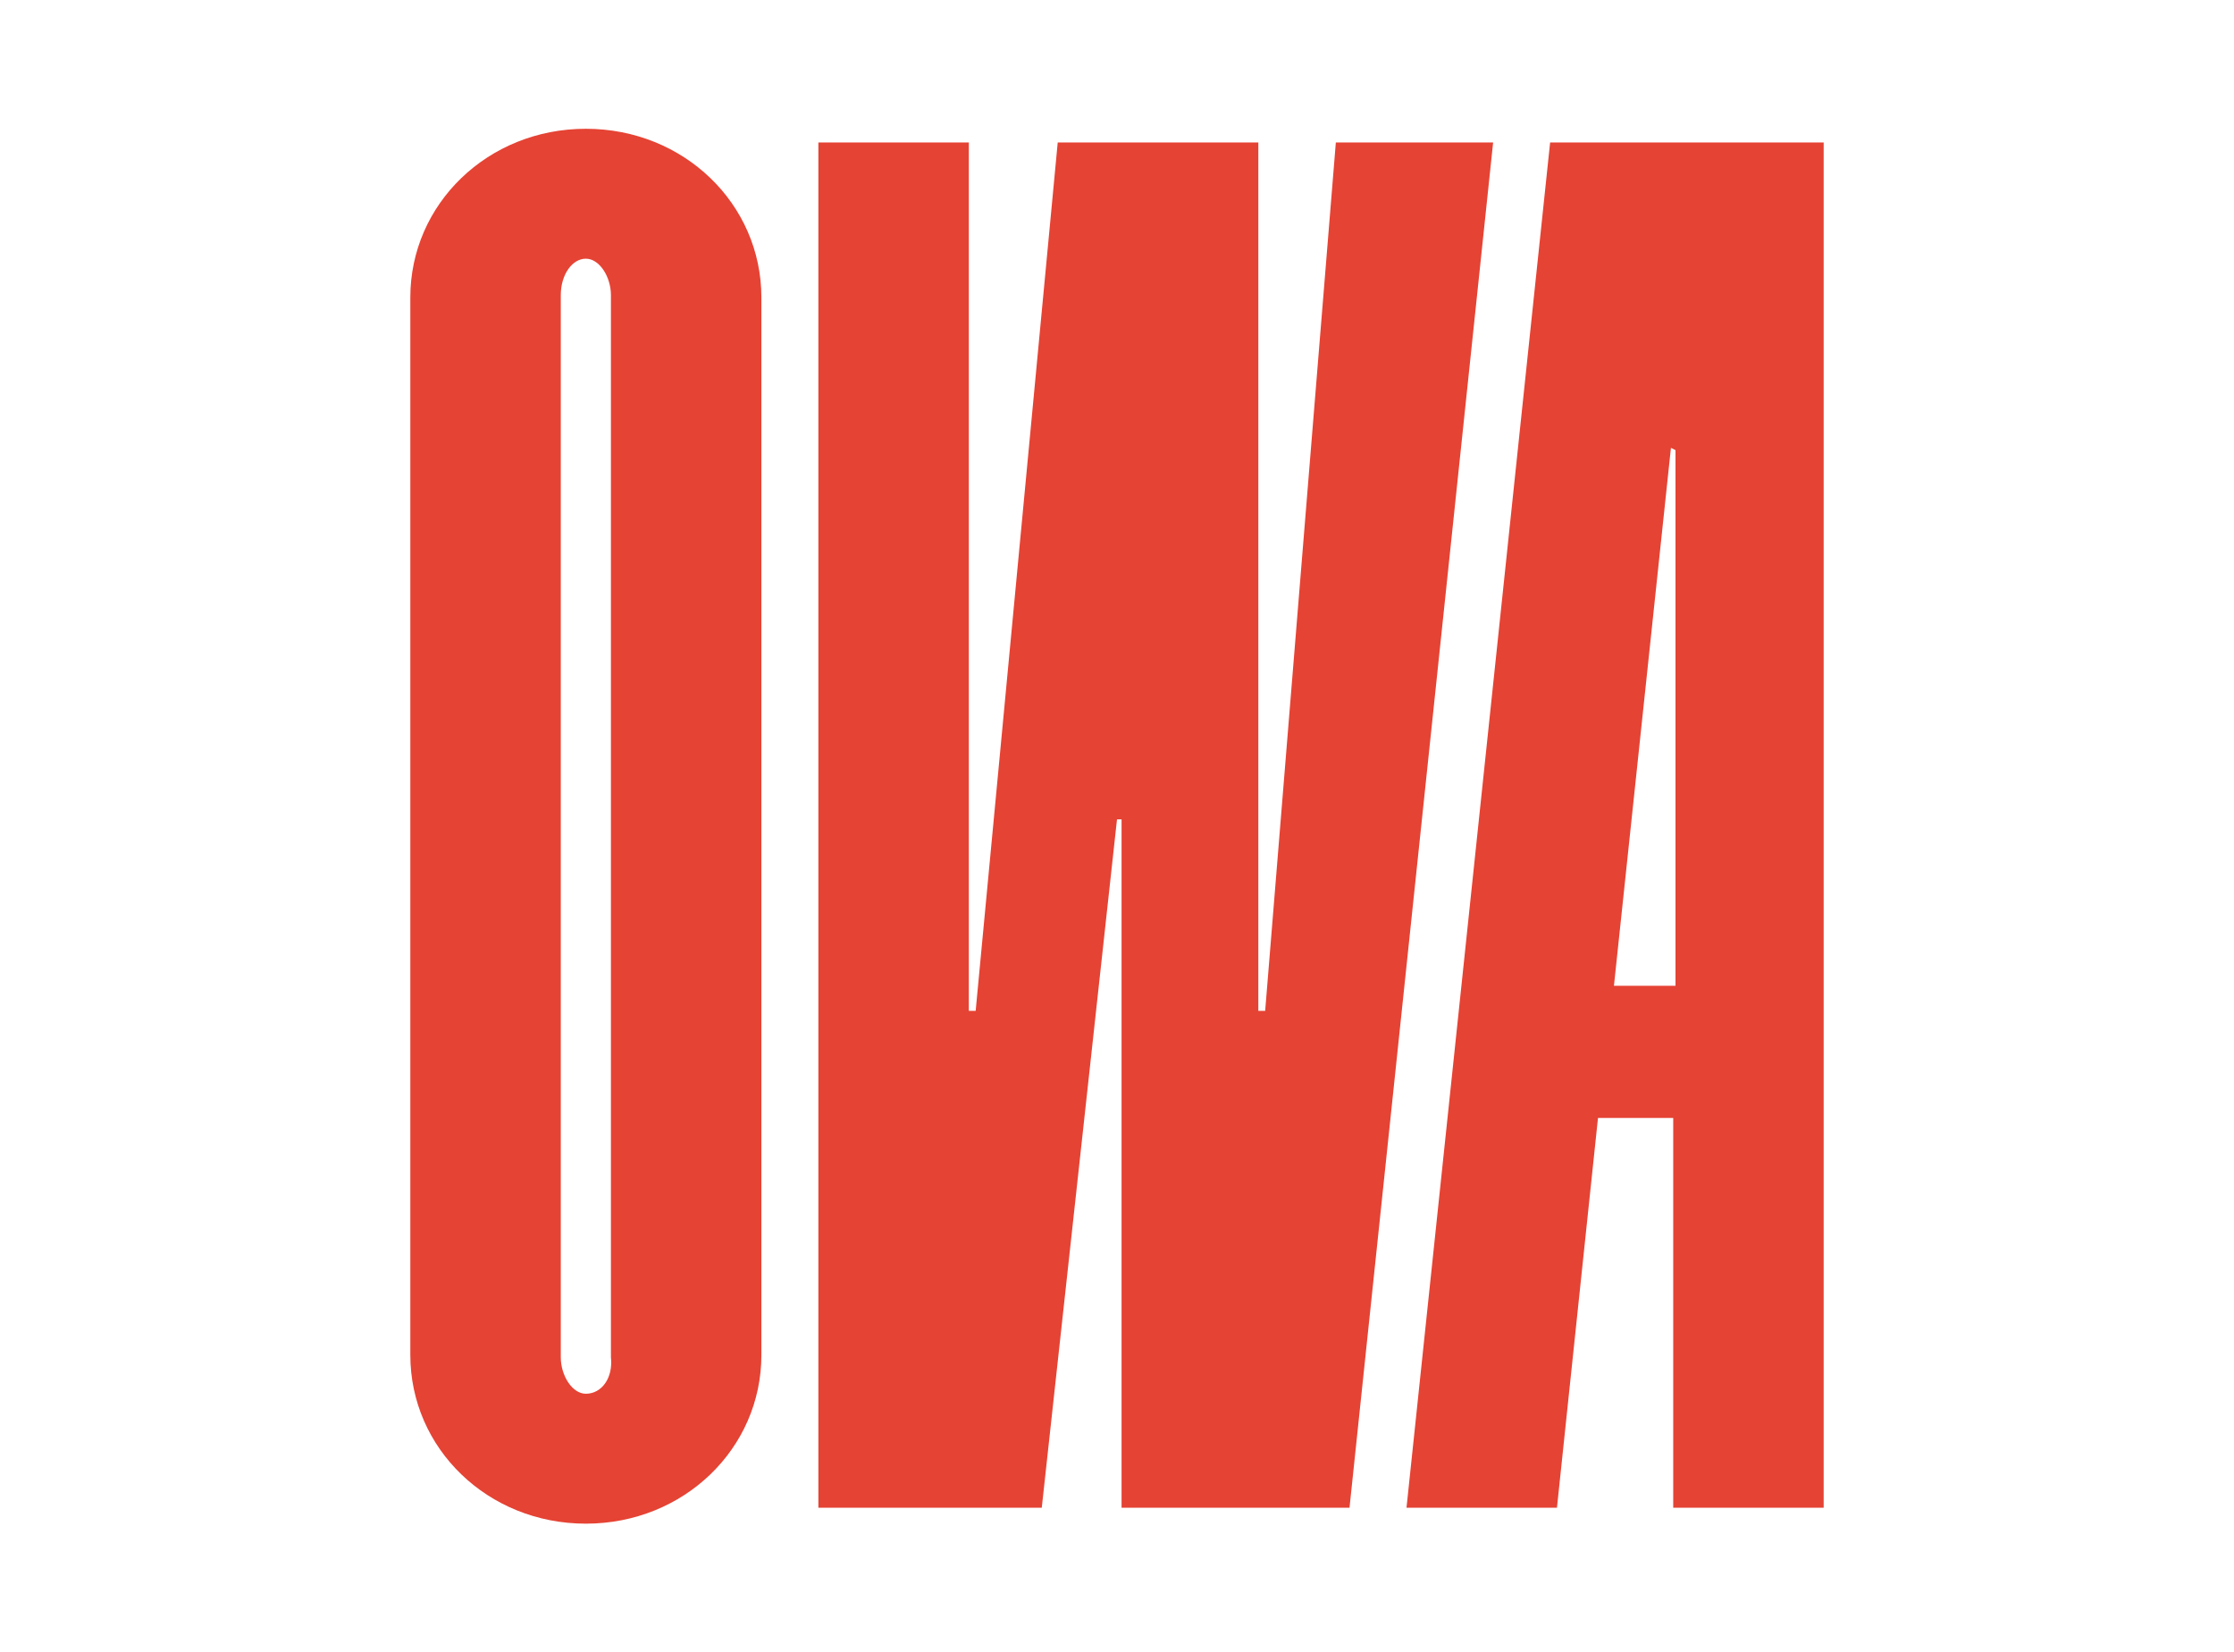 <?xml version="1.0" encoding="UTF-8"?>
<svg xmlns="http://www.w3.org/2000/svg" xmlns:xlink="http://www.w3.org/1999/xlink" width="196" height="145" viewBox="0 0 196 145">
  <defs>
    <style>
      .cls-1 {
        fill: none;
      }

      .cls-2 {
        clip-path: url(#clippath);
      }

      .cls-3 {
        fill: #e54334;
      }

      .cls-4 {
        fill: #fff;
      }

      .cls-5 {
        clip-path: url(#clippath-1);
      }

      .cls-6 {
        clip-path: url(#clippath-2);
      }
    </style>
    <clipPath id="clippath">
      <rect class="cls-1" x="36" y="11.3" width="124" height="122.4"></rect>
    </clipPath>
    <clipPath id="clippath-1">
      <rect class="cls-1" x="36" y="11.3" width="124" height="122.4"></rect>
    </clipPath>
    <clipPath id="clippath-2">
      <rect class="cls-1" x="36" y="11.3" width="124" height="122.4"></rect>
    </clipPath>
  </defs>
  <g id="sto">
    <rect class="cls-4" x="-35" y="-28" width="250" height="192"></rect>
  </g>
  <g id="Layer_6" data-name="Layer 6">
    <g>
      <g class="cls-2">
        <path class="cls-3" d="M66.8,26.1c0-8.2-6.8-14.8-15.4-14.8s-15.4,6.6-15.4,14.8V118.9c0,8.2,6.8,14.8,15.4,14.8s15.4-6.6,15.4-14.8m-15.4,3.4c-1.2,0-2.2-1.6-2.2-3.2V25.9c0-1.8,1-3.2,2.2-3.2s2.2,1.6,2.2,3.2V119.1c.2,1.8-.8,3.2-2.2,3.2"></path>
      </g>
      <g class="cls-5">
        <path class="cls-3" d="M136,12.5l-12.6,119.8h13.2l3.6-34.2h6.6v34.2h13.2V12.5m-13,74h-5.4l5-47.2,.4,.2v47h0Z"></path>
      </g>
      <g class="cls-6">
        <polyline class="cls-3" points="117.2 12.5 111 88.7 110.4 88.7 110.4 12.5 92.8 12.5 85.6 88.7 85 88.7 85 12.5 71.8 12.5 71.8 132.3 91.4 132.3 98 71.9 98.4 71.9 98.4 132.3 118.4 132.3 131 12.5"></polyline>
      </g>
    </g>
  </g>
</svg>
